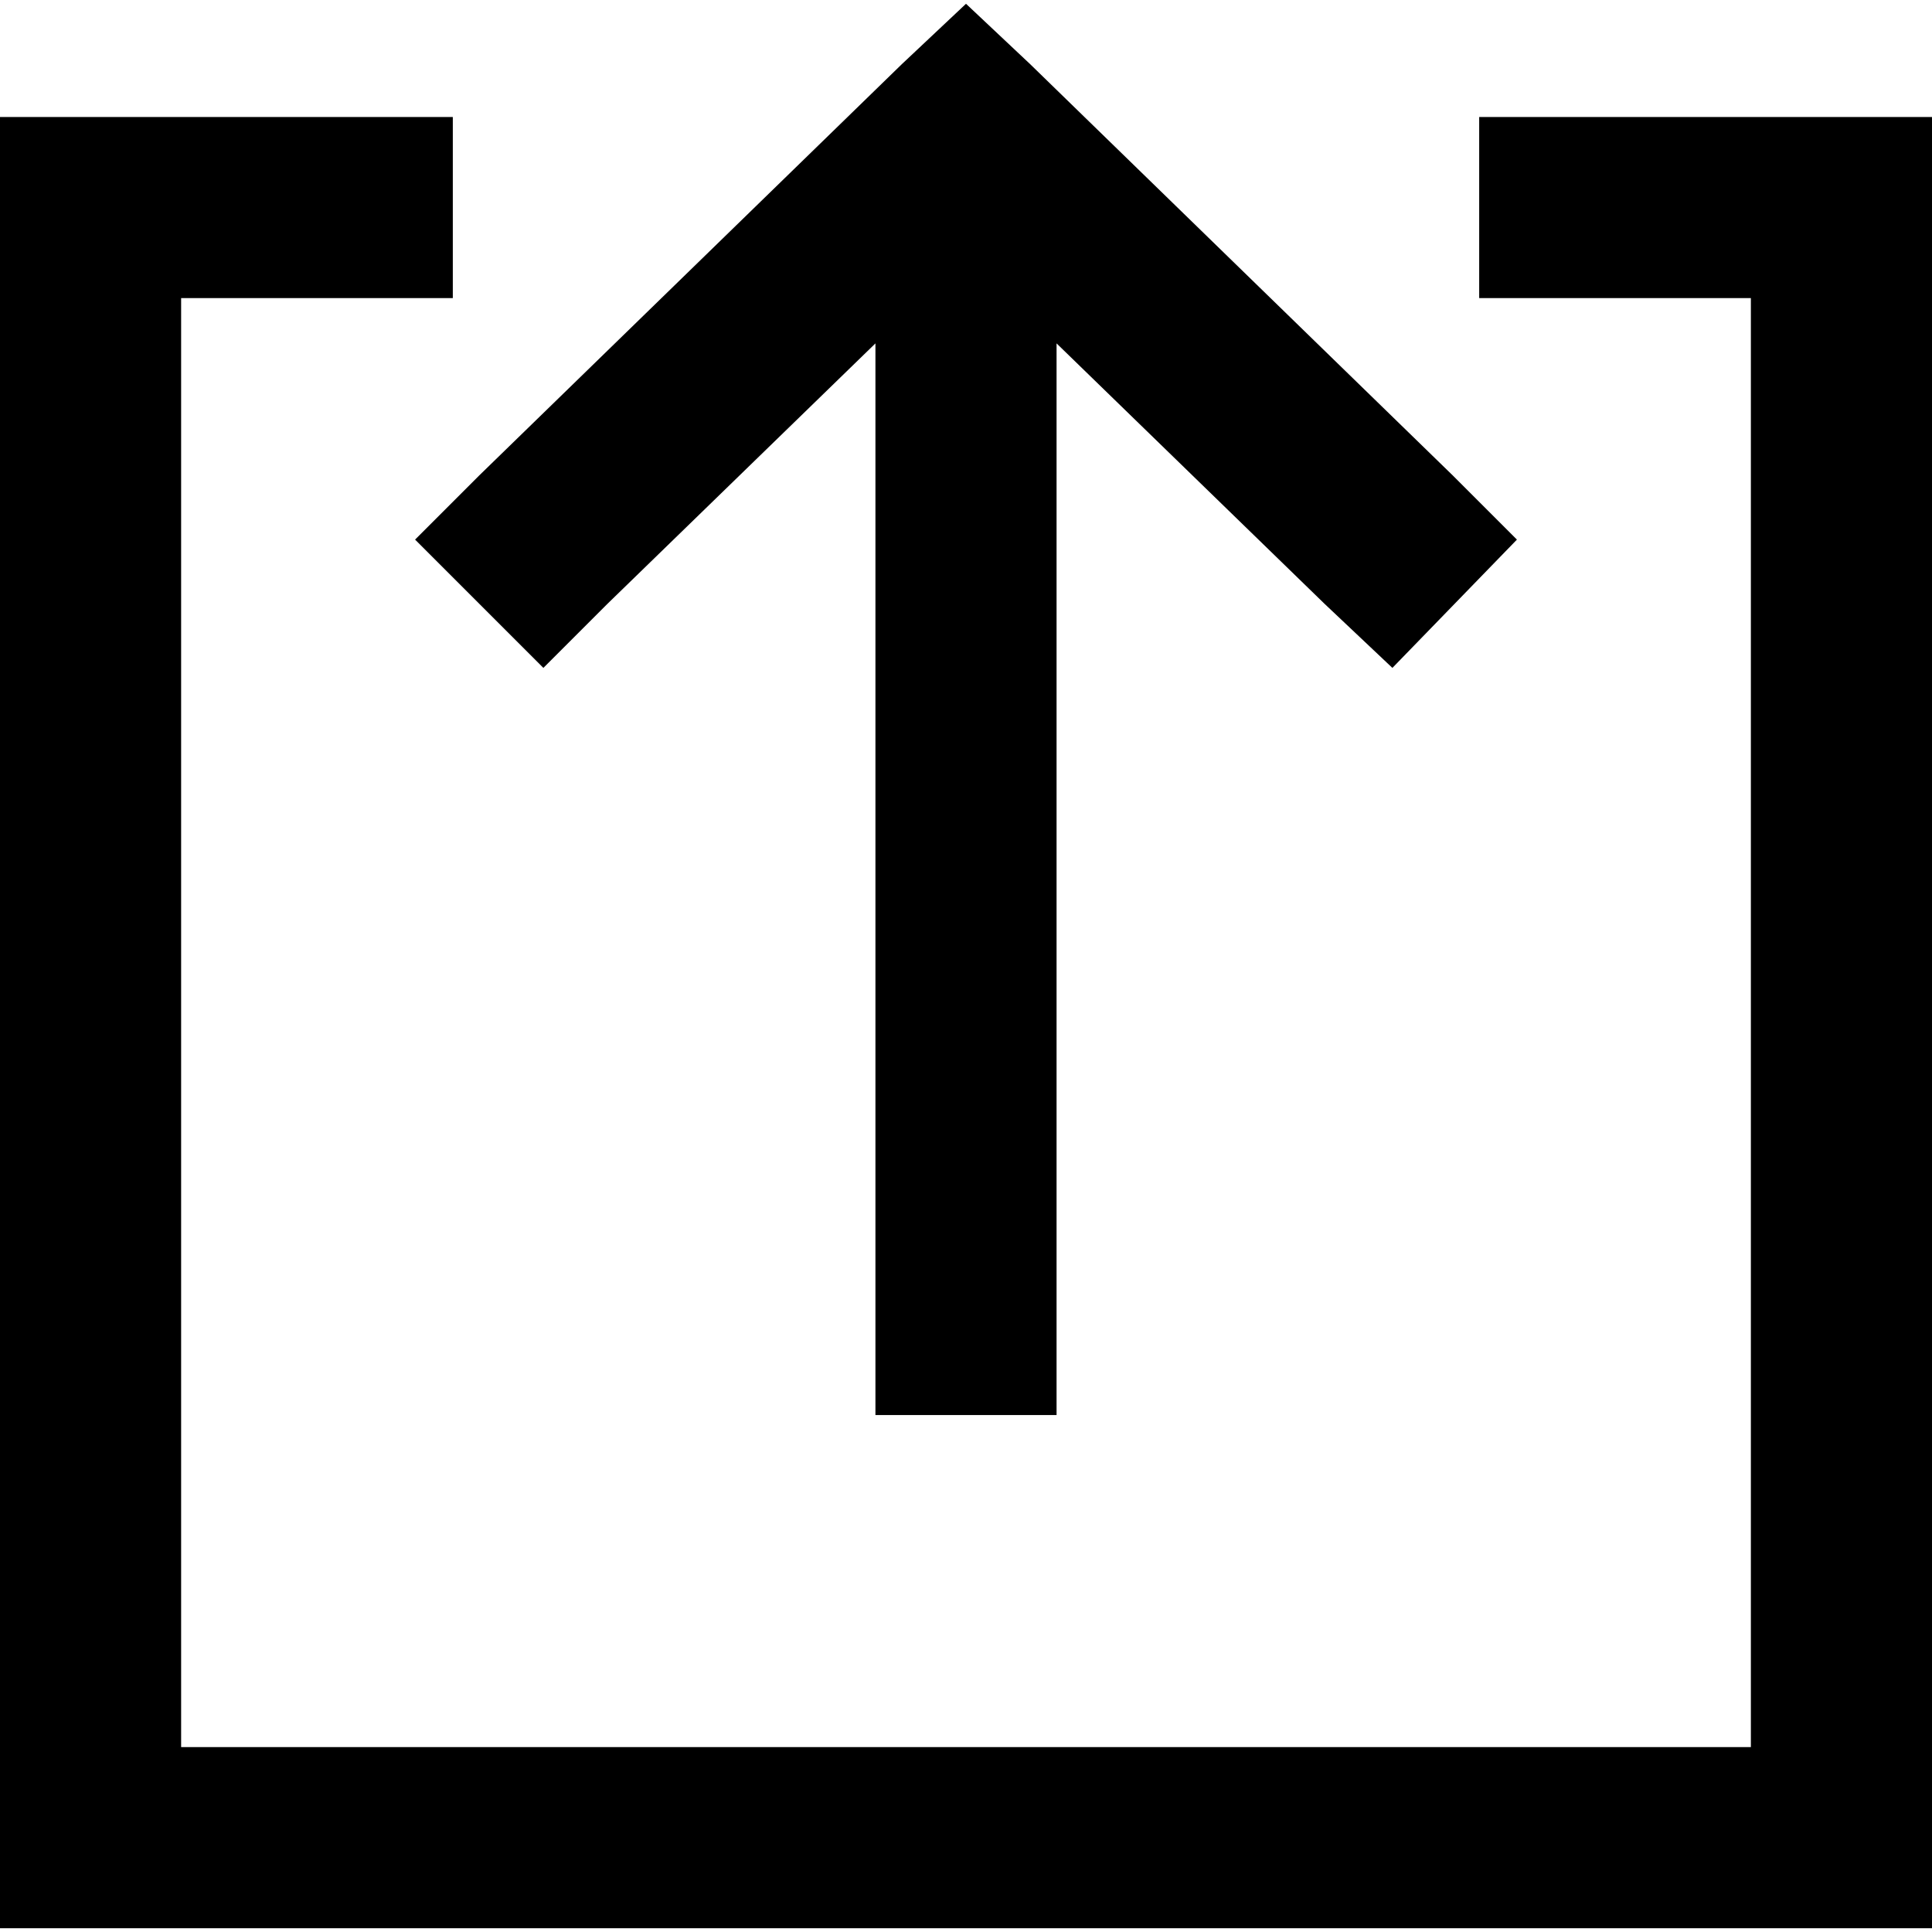 <svg xmlns="http://www.w3.org/2000/svg" viewBox="0 0 512 512">
  <path d="M 273 17 L 256 1 L 273 17 L 256 1 L 239 17 L 239 17 L 127 126 L 127 126 L 110 143 L 110 143 L 144 177 L 144 177 L 161 160 L 161 160 L 232 91 L 232 91 L 232 351 L 232 351 L 232 375 L 232 375 L 280 375 L 280 375 L 280 351 L 280 351 L 280 91 L 280 91 L 351 160 L 351 160 L 369 177 L 369 177 L 402 143 L 402 143 L 385 126 L 385 126 L 273 17 L 273 17 Z M 24 31 L 0 31 L 24 31 L 0 31 L 0 55 L 0 55 L 0 487 L 0 487 L 0 511 L 0 511 L 24 511 L 512 511 L 512 487 L 512 487 L 512 55 L 512 55 L 512 31 L 512 31 L 488 31 L 392 31 L 392 79 L 392 79 L 416 79 L 464 79 L 464 463 L 464 463 L 48 463 L 48 463 L 48 79 L 48 79 L 96 79 L 120 79 L 120 31 L 120 31 L 96 31 L 24 31 Z" />
</svg>